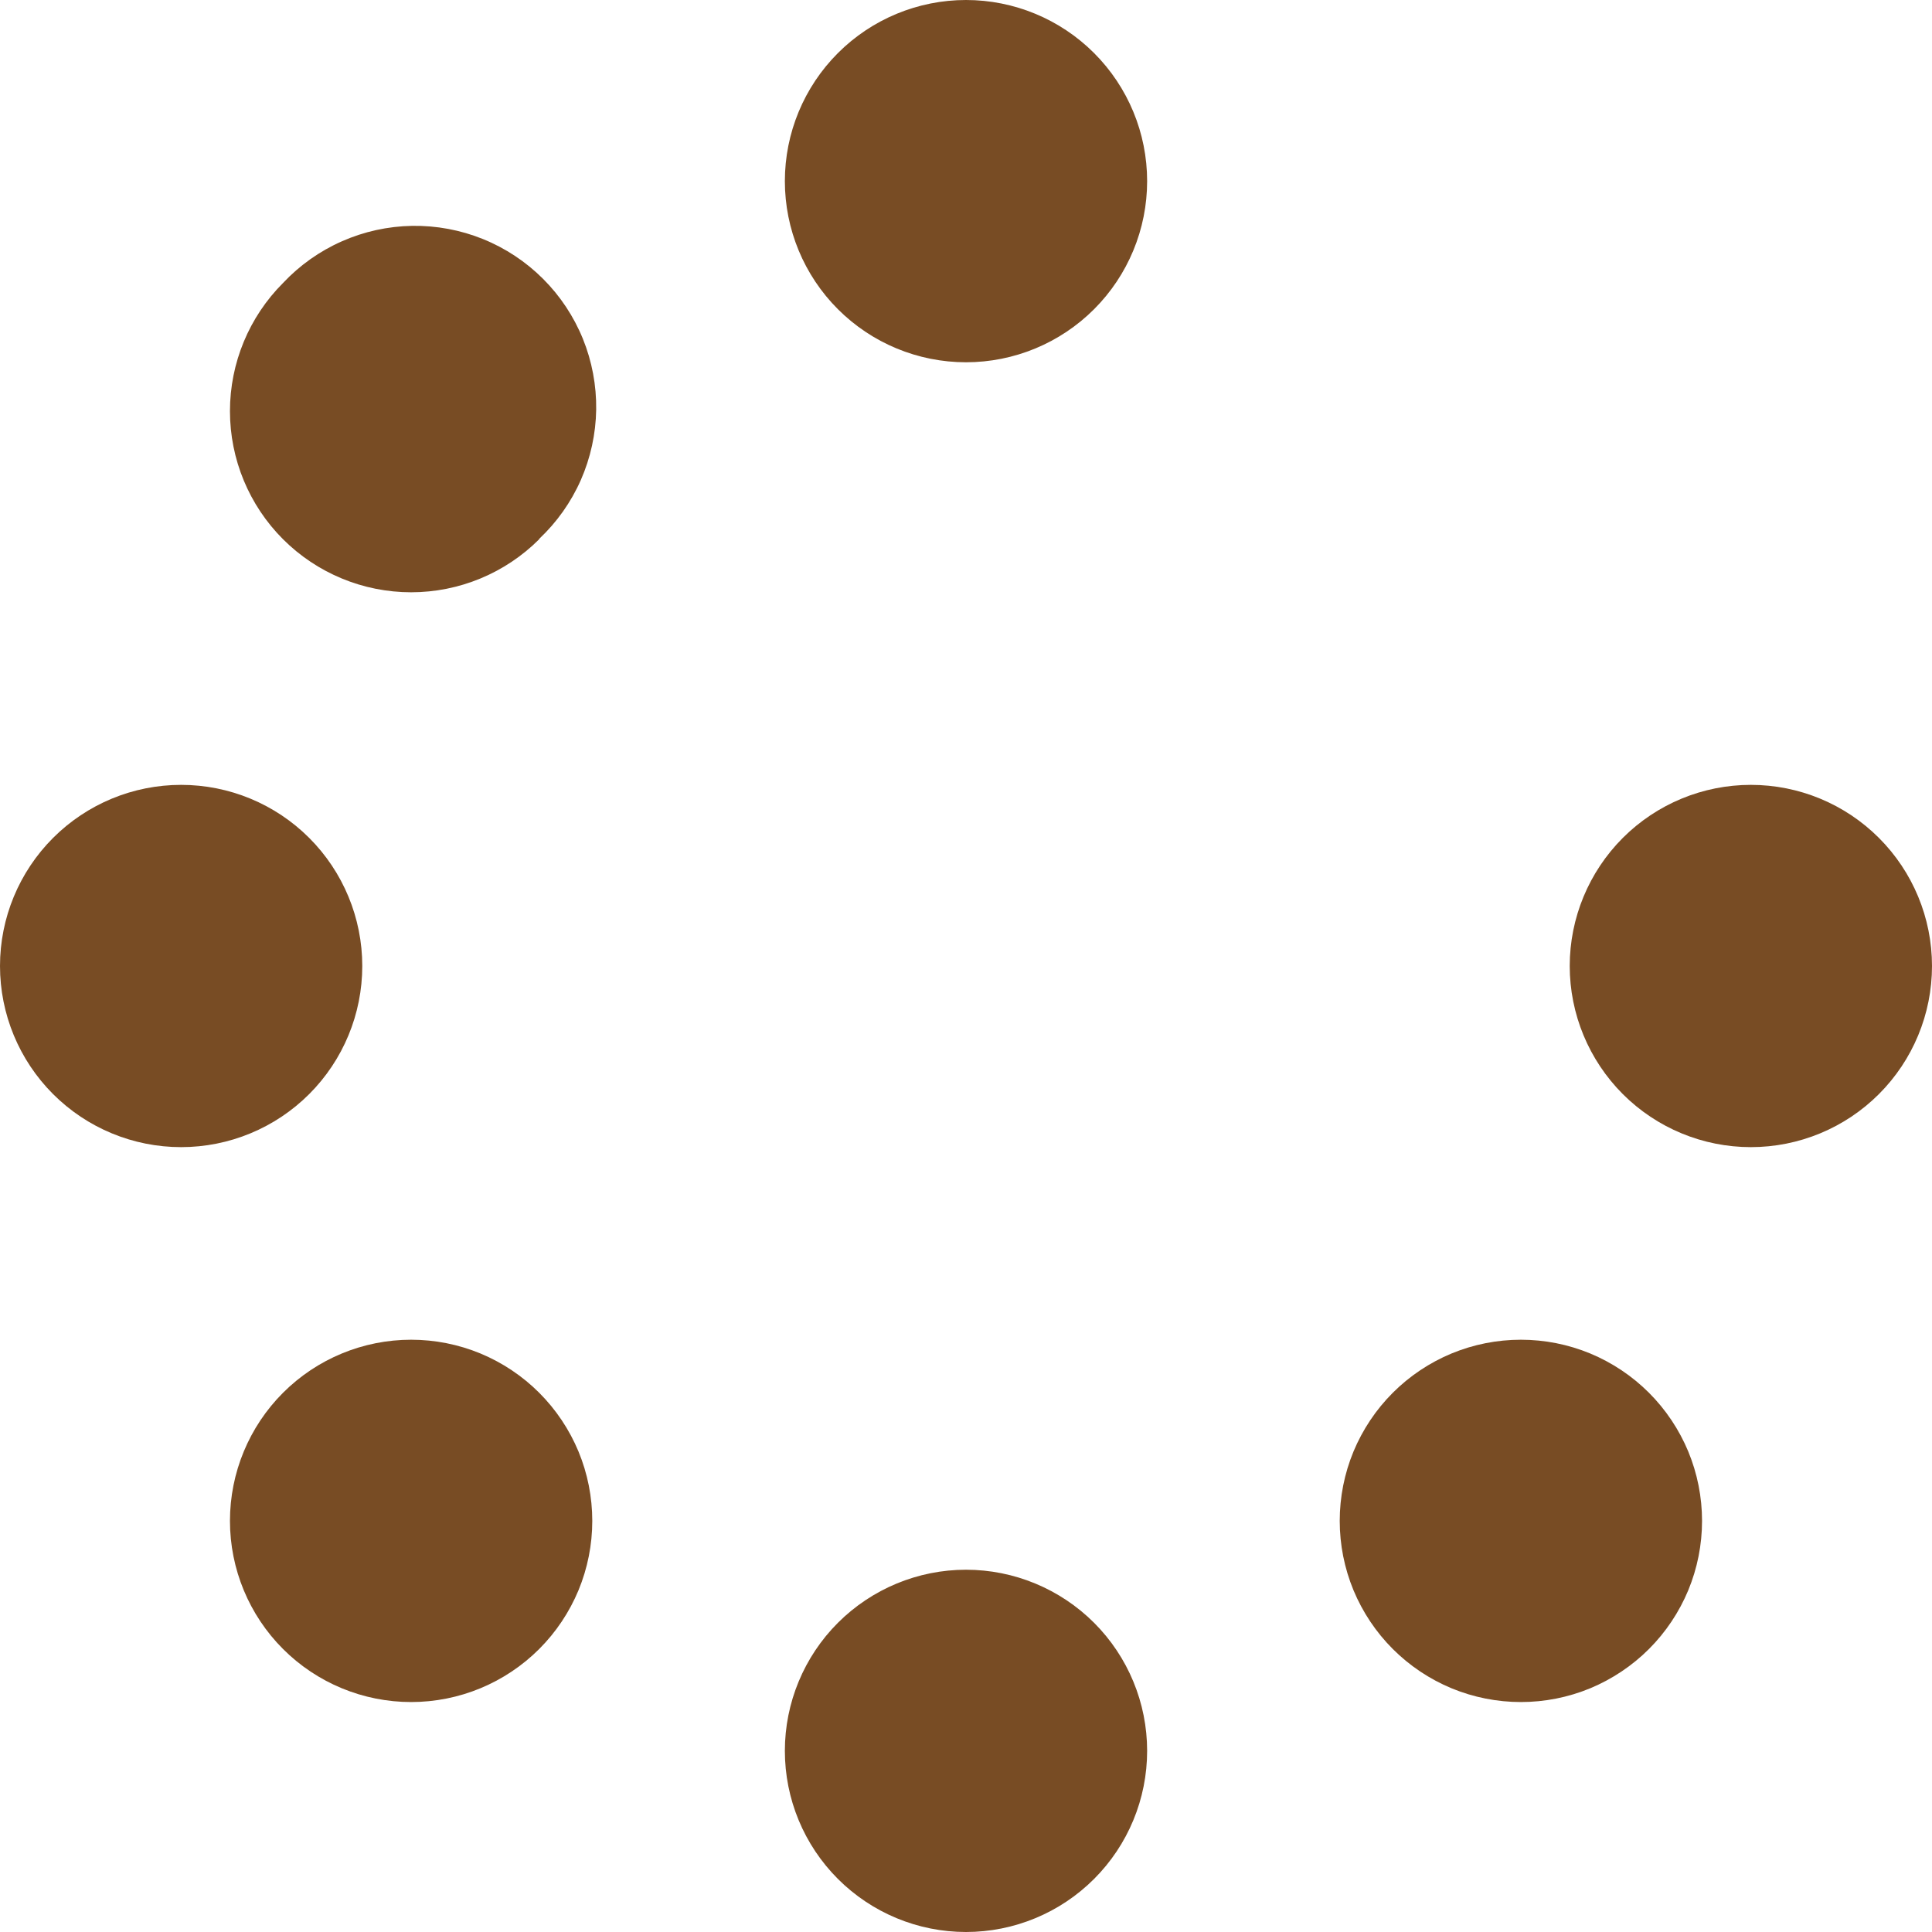 <svg width="41" height="41" viewBox="0 0 41 41" fill="none" xmlns="http://www.w3.org/2000/svg">
<g clip-path="url(#clip0_124_1573)">
<path d="M24.344 3.844C24.344 2.824 23.939 1.847 23.218 1.126C22.497 0.405 21.519 0 20.5 0C19.481 0 18.503 0.405 17.782 1.126C17.061 1.847 16.656 2.824 16.656 3.844C16.656 4.863 17.061 5.841 17.782 6.562C18.503 7.283 19.481 7.688 20.5 7.688C21.519 7.688 22.497 7.283 23.218 6.562C23.939 5.841 24.344 4.863 24.344 3.844ZM24.344 37.156C24.344 36.137 23.939 35.159 23.218 34.438C22.497 33.718 21.519 33.312 20.5 33.312C19.481 33.312 18.503 33.718 17.782 34.438C17.061 35.159 16.656 36.137 16.656 37.156C16.656 38.176 17.061 39.153 17.782 39.874C18.503 40.595 19.481 41 20.5 41C21.519 41 22.497 40.595 23.218 39.874C23.939 39.153 24.344 38.176 24.344 37.156ZM3.844 24.344C4.863 24.344 5.841 23.939 6.562 23.218C7.283 22.497 7.688 21.519 7.688 20.5C7.688 19.481 7.283 18.503 6.562 17.782C5.841 17.061 4.863 16.656 3.844 16.656C2.824 16.656 1.847 17.061 1.126 17.782C0.405 18.503 0 19.481 0 20.5C0 21.519 0.405 22.497 1.126 23.218C1.847 23.939 2.824 24.344 3.844 24.344ZM41 20.5C41 19.481 40.595 18.503 39.874 17.782C39.153 17.061 38.176 16.656 37.156 16.656C36.137 16.656 35.159 17.061 34.438 17.782C33.718 18.503 33.312 19.481 33.312 20.5C33.312 21.519 33.718 22.497 34.438 23.218C35.159 23.939 36.137 24.344 37.156 24.344C38.176 24.344 39.153 23.939 39.874 23.218C40.595 22.497 41 21.519 41 20.5ZM11.443 34.994C11.8 34.637 12.083 34.213 12.277 33.747C12.47 33.28 12.569 32.78 12.569 32.276C12.569 31.771 12.47 31.271 12.277 30.804C12.083 30.338 11.8 29.914 11.443 29.557C11.086 29.2 10.662 28.917 10.196 28.723C9.729 28.53 9.229 28.431 8.725 28.431C7.705 28.431 6.727 28.836 6.006 29.557C5.285 30.278 4.88 31.256 4.88 32.276C4.88 33.295 5.285 34.273 6.006 34.994C6.727 35.715 7.705 36.12 8.725 36.12C9.744 36.12 10.722 35.715 11.443 34.994ZM11.443 11.435C11.818 11.082 12.118 10.658 12.326 10.187C12.533 9.716 12.644 9.208 12.652 8.693C12.659 8.178 12.563 7.667 12.37 7.191C12.176 6.714 11.888 6.28 11.524 5.917C11.16 5.553 10.726 5.266 10.249 5.073C9.772 4.88 9.261 4.785 8.746 4.793C8.231 4.802 7.724 4.913 7.253 5.122C6.782 5.33 6.358 5.631 6.006 6.006C5.285 6.727 4.88 7.705 4.88 8.725C4.88 9.744 5.285 10.722 6.006 11.443C6.727 12.164 7.705 12.569 8.725 12.569C9.744 12.569 10.722 12.164 11.443 11.443V11.435ZM29.557 34.994C29.914 35.351 30.338 35.634 30.804 35.828C31.271 36.021 31.771 36.12 32.276 36.12C32.78 36.12 33.28 36.021 33.747 35.828C34.213 35.634 34.637 35.351 34.994 34.994C35.351 34.637 35.634 34.213 35.828 33.747C36.021 33.28 36.12 32.78 36.12 32.276C36.12 31.771 36.021 31.271 35.828 30.804C35.634 30.338 35.351 29.914 34.994 29.557C34.637 29.2 34.213 28.917 33.747 28.723C33.28 28.53 32.78 28.431 32.276 28.431C31.771 28.431 31.271 28.53 30.804 28.723C30.338 28.917 29.914 29.2 29.557 29.557C29.2 29.914 28.917 30.338 28.723 30.804C28.53 31.271 28.431 31.771 28.431 32.276C28.431 32.78 28.53 33.28 28.723 33.747C28.917 34.213 29.2 34.637 29.557 34.994Z" fill="#784C24"/>
</g>
<defs>
<clipPath id="clip0_124_1573">
<rect width="41" height="41" fill="white"/>
</clipPath>
</defs>
</svg>
